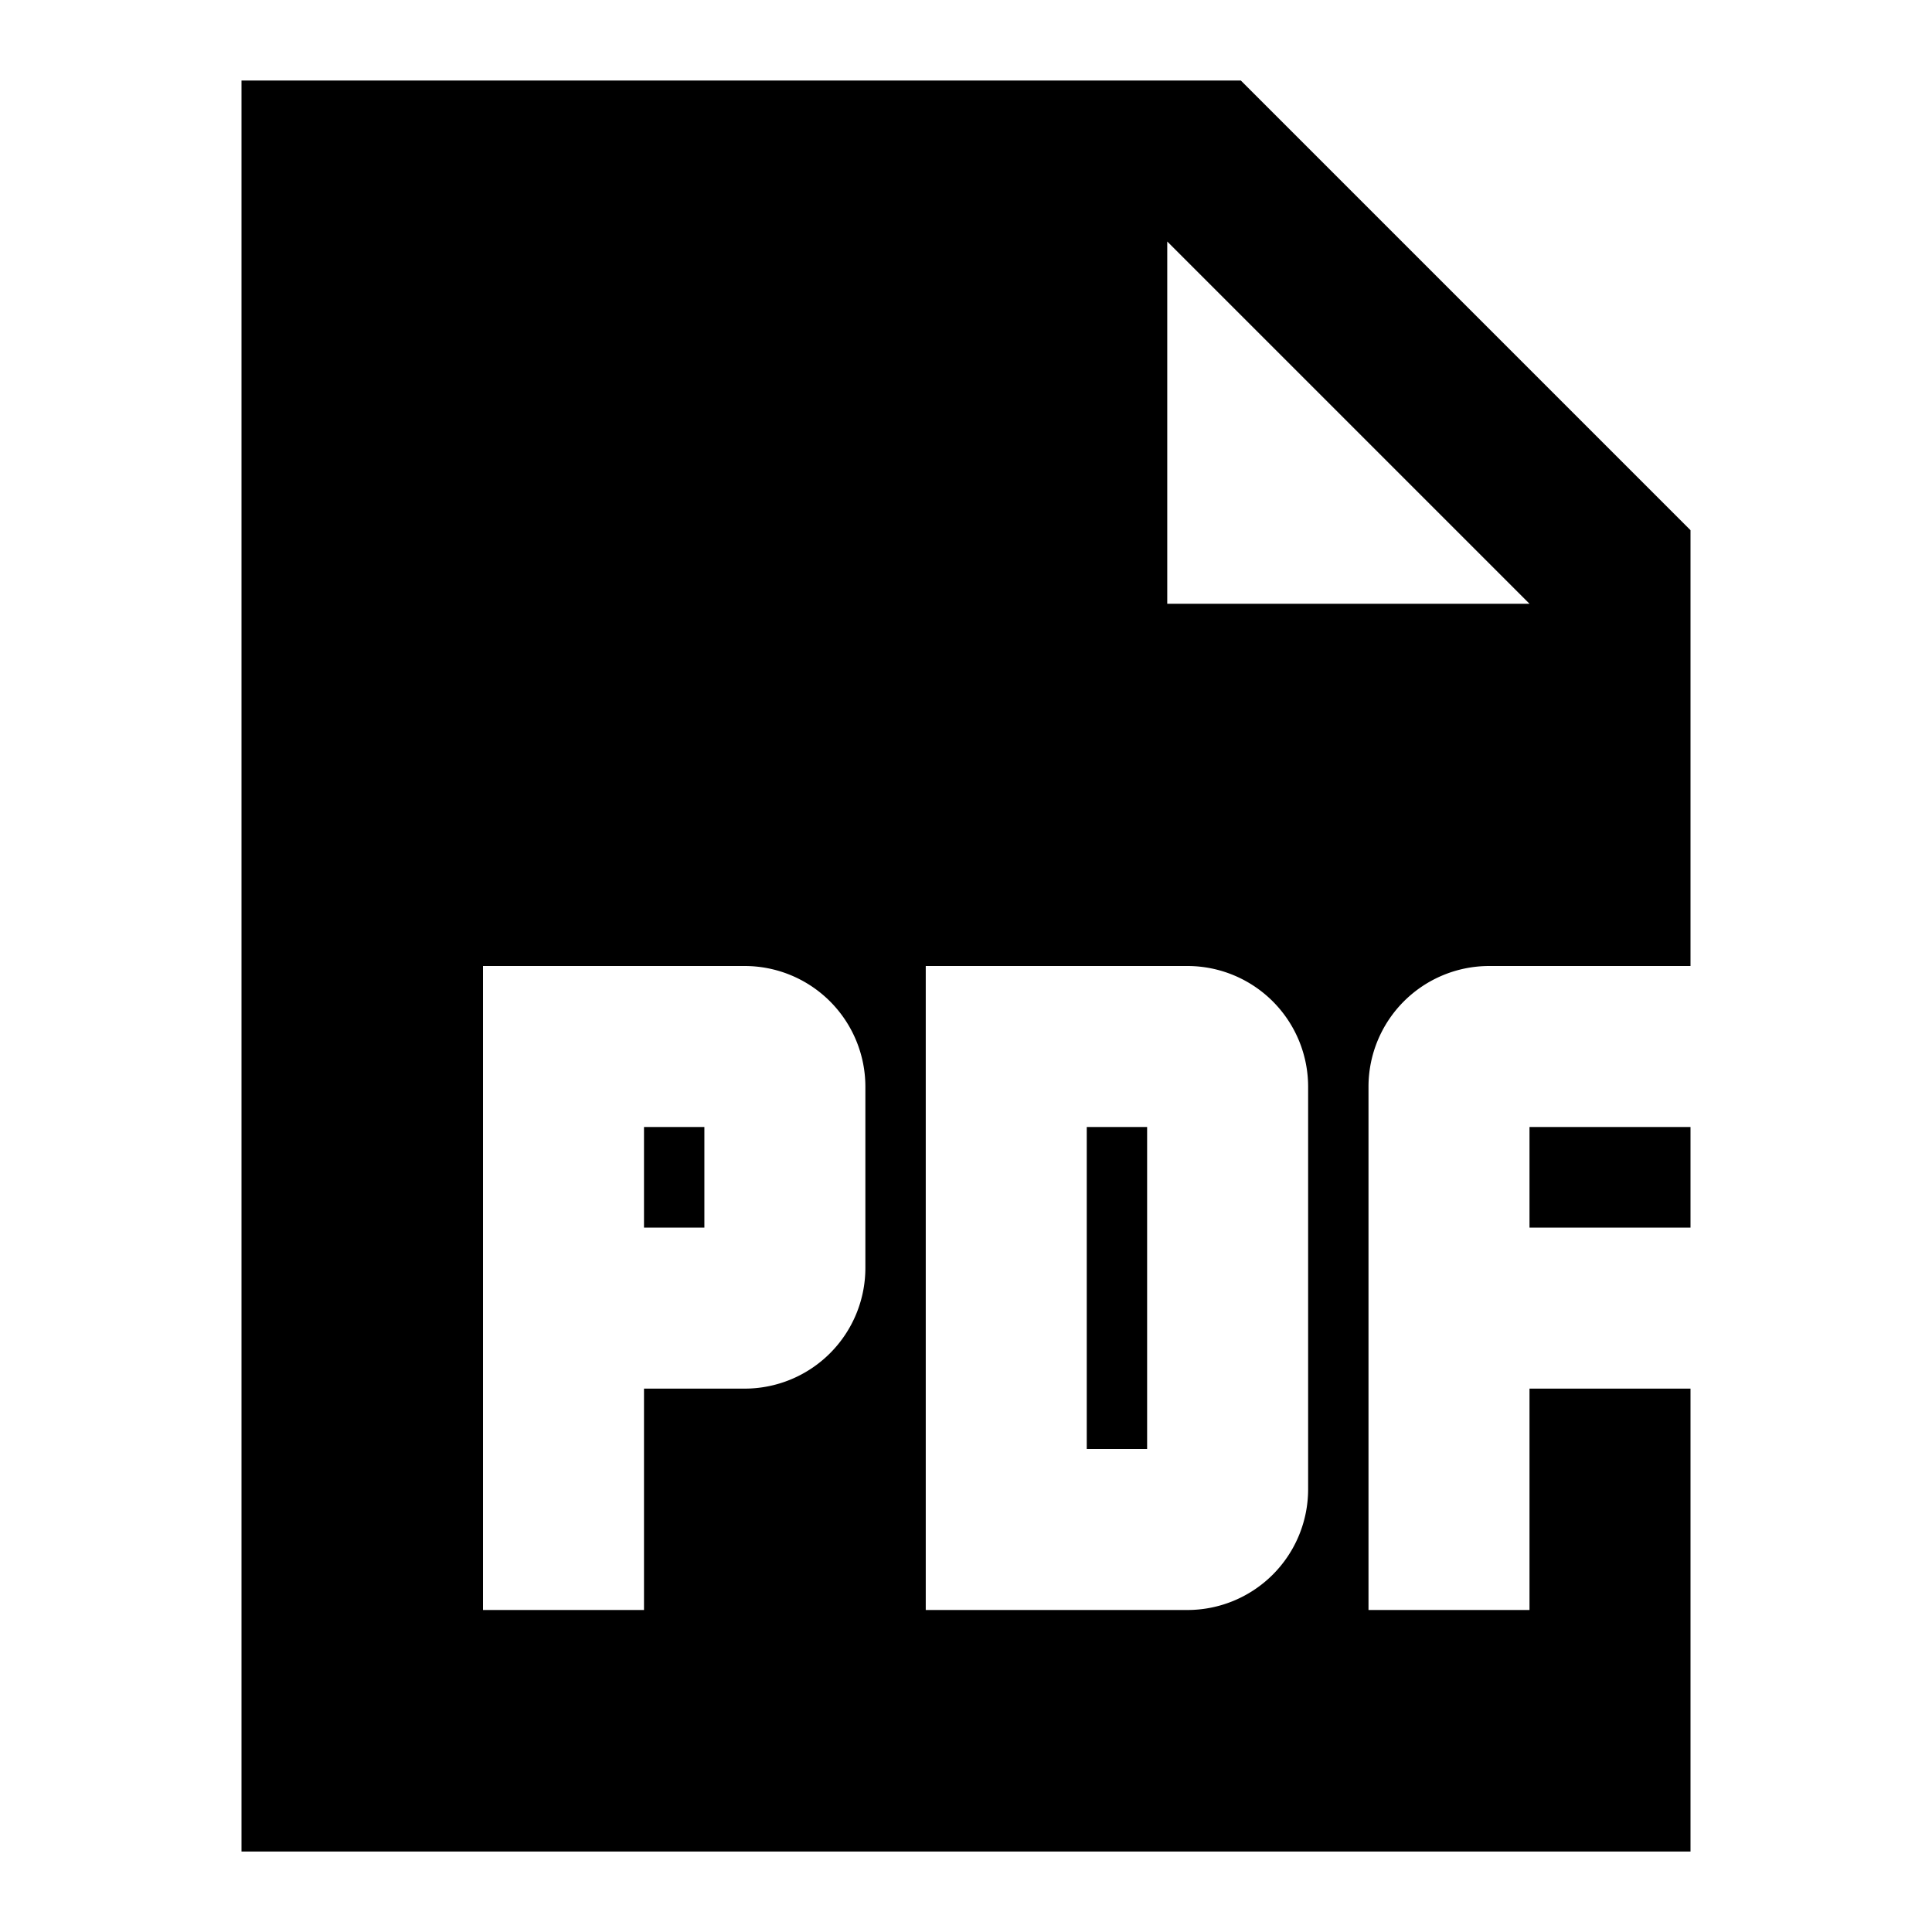 <svg xmlns="http://www.w3.org/2000/svg" width="24" height="24" viewBox="0 0 24 24"><path fill="currentColor" d="M8 15.25V14h.75v1.25zM13.5 14h.75v4h-.75z"/><path fill="currentColor" d="M15.414 1H3v22h18v-5.75h-2V20h-2v-6.5a1.5 1.5 0 0 1 1.5-1.5H21v.889v-6.303zM14.5 7.5V3L19 7.5zm-5.25 9.75H8V20H6v-8h3.25a1.5 1.5 0 0 1 1.5 1.5v2.25a1.5 1.5 0 0 1-1.5 1.5m7-3.75v5a1.5 1.5 0 0 1-1.5 1.5H11.5v-8h3.25a1.5 1.5 0 0 1 1.5 1.5"/><path fill="currentColor" d="M21 14h-2v1.25h2z"/></svg>
